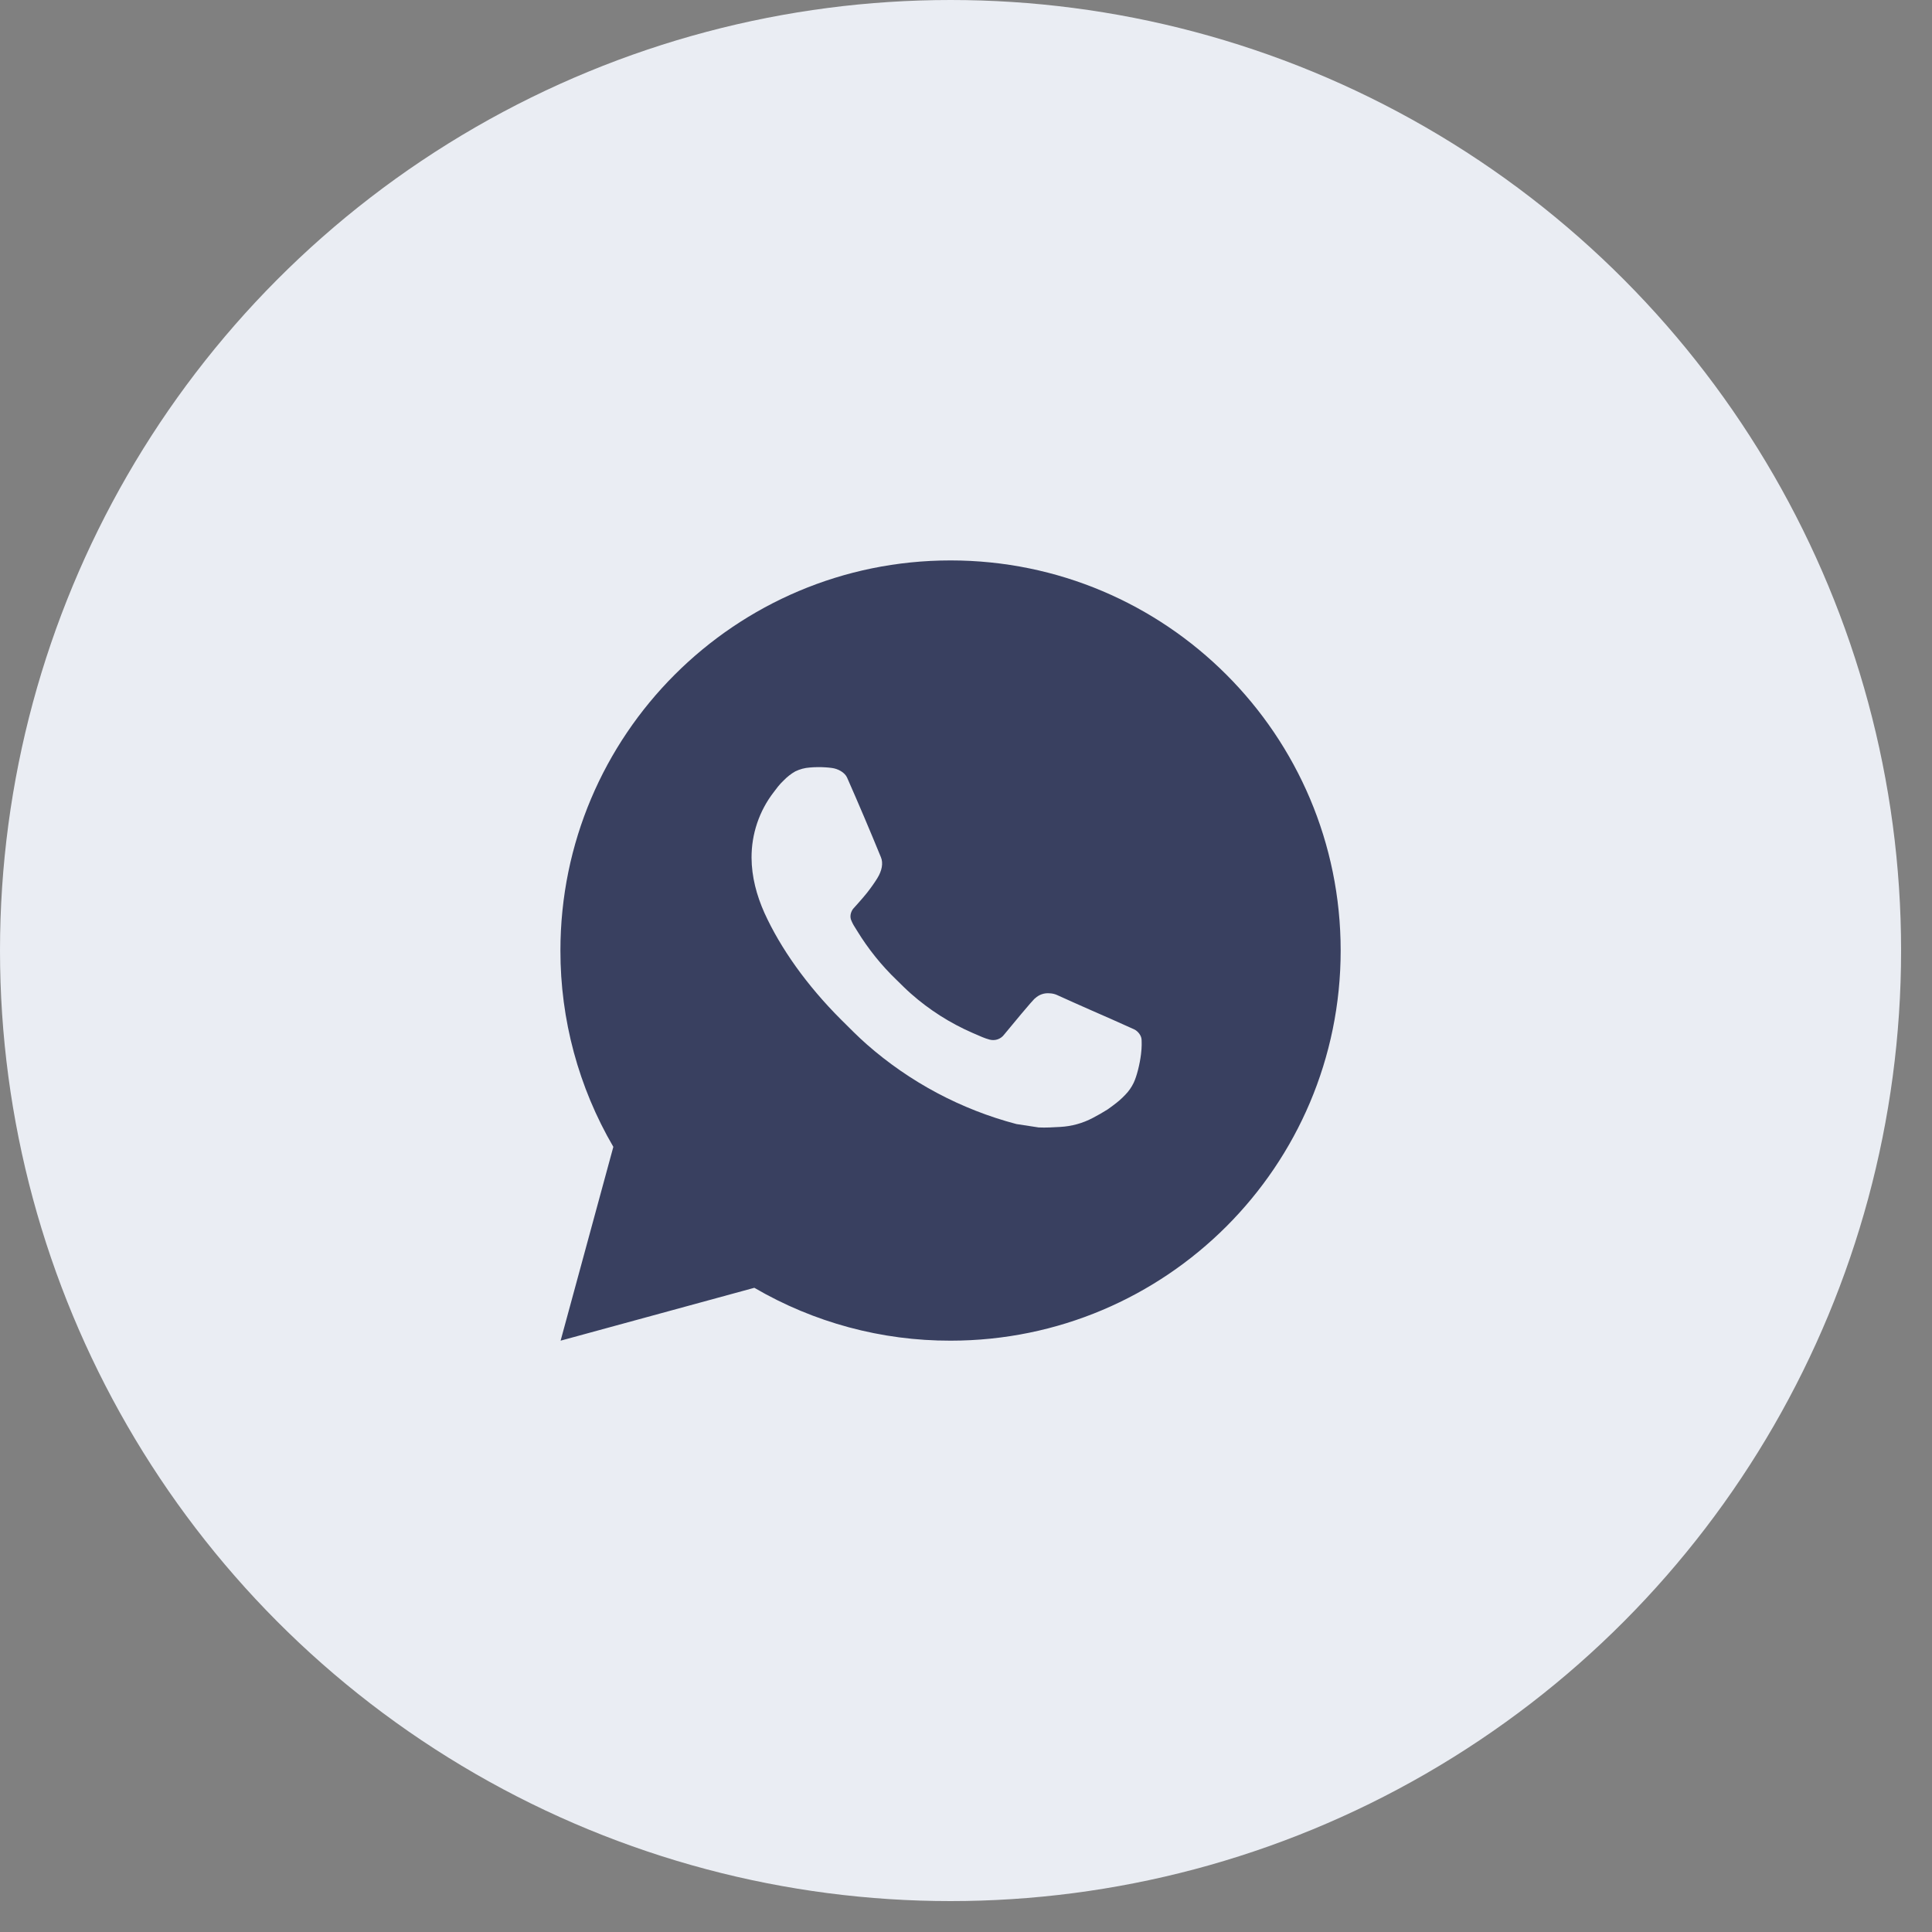 <?xml version="1.0" encoding="UTF-8"?> <svg xmlns="http://www.w3.org/2000/svg" width="41" height="41" viewBox="0 0 41 41" fill="none"><rect x="0" y="0" width="41" height="41" fill="#808080" stroke="none"/><circle cx="20.172" cy="20.172" r="20.172" fill="#EAEDF3"></circle><path d="M20.172 11.893C24.745 11.893 28.451 15.6 28.451 20.172C28.451 24.745 24.745 28.451 20.172 28.451C18.709 28.454 17.272 28.067 16.008 27.329L11.897 28.451L13.016 24.338C12.278 23.074 11.891 21.636 11.893 20.172C11.893 15.6 15.6 11.893 20.172 11.893ZM17.351 16.281L17.185 16.288C17.078 16.295 16.974 16.323 16.877 16.37C16.787 16.421 16.706 16.485 16.634 16.559C16.534 16.653 16.478 16.734 16.418 16.813C16.111 17.211 15.947 17.7 15.949 18.202C15.951 18.608 16.057 19.002 16.222 19.372C16.561 20.118 17.118 20.909 17.853 21.642C18.03 21.818 18.204 21.995 18.391 22.16C19.305 22.964 20.393 23.544 21.57 23.854L22.041 23.926C22.194 23.934 22.347 23.923 22.501 23.915C22.742 23.902 22.977 23.837 23.191 23.724C23.299 23.668 23.405 23.607 23.508 23.542C23.508 23.542 23.543 23.518 23.611 23.467C23.723 23.384 23.792 23.326 23.884 23.229C23.954 23.157 24.012 23.074 24.058 22.979C24.123 22.844 24.188 22.586 24.214 22.372C24.234 22.208 24.228 22.119 24.226 22.063C24.222 21.974 24.149 21.883 24.068 21.844L23.586 21.628C23.586 21.628 22.866 21.314 22.426 21.113C22.38 21.093 22.33 21.082 22.28 21.08C22.223 21.074 22.166 21.08 22.112 21.098C22.058 21.116 22.009 21.146 21.967 21.185C21.963 21.183 21.907 21.23 21.309 21.956C21.275 22.002 21.227 22.037 21.173 22.056C21.119 22.075 21.06 22.077 21.004 22.063C20.95 22.049 20.897 22.03 20.846 22.009C20.744 21.965 20.708 21.949 20.637 21.919C20.162 21.712 19.722 21.432 19.334 21.089C19.229 20.998 19.132 20.898 19.033 20.802C18.707 20.49 18.424 20.137 18.189 19.753L18.14 19.674C18.105 19.621 18.077 19.564 18.055 19.504C18.024 19.382 18.106 19.285 18.106 19.285C18.106 19.285 18.307 19.064 18.401 18.945C18.492 18.829 18.569 18.717 18.618 18.637C18.716 18.479 18.747 18.318 18.695 18.193C18.463 17.626 18.224 17.063 17.977 16.503C17.928 16.392 17.783 16.313 17.651 16.297C17.607 16.291 17.562 16.287 17.517 16.284C17.406 16.277 17.294 16.278 17.183 16.287L17.351 16.281Z" fill="#394060"></path></svg> 